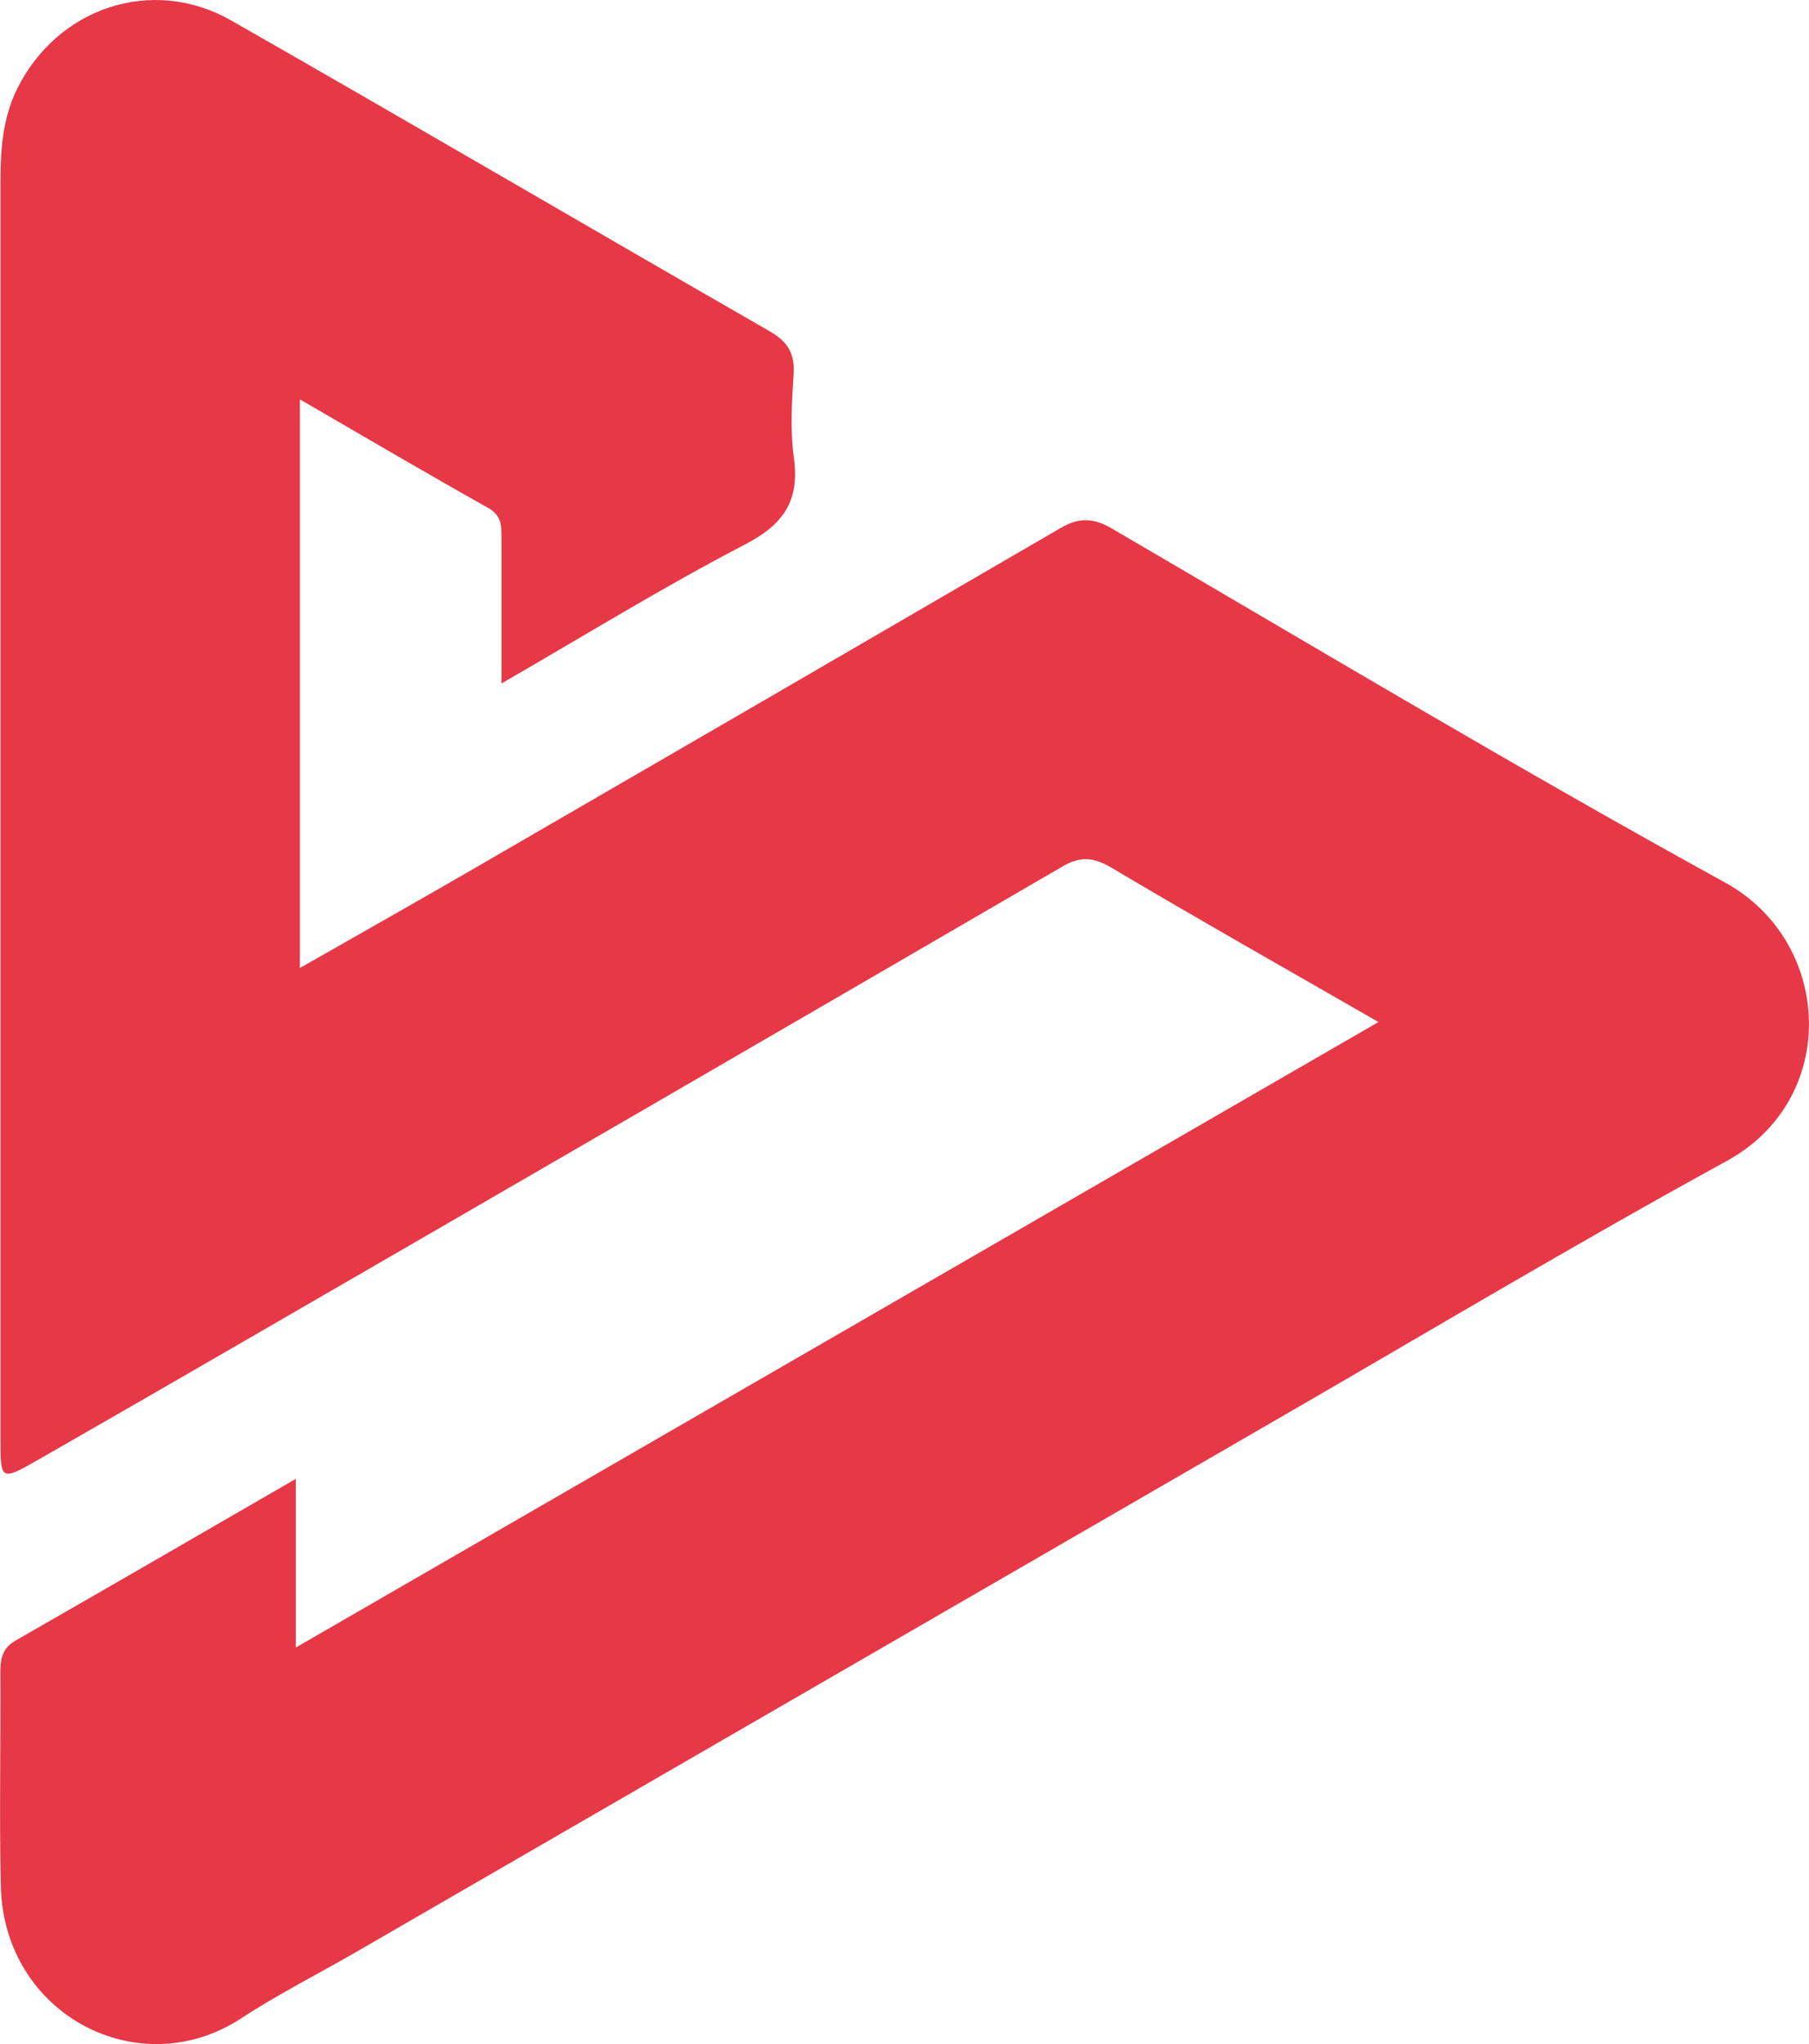 <svg id="Layer_1" data-name="Layer 1" xmlns="http://www.w3.org/2000/svg" viewBox="0 0 412.79 466.14"><defs><style>.cls-1{fill:#e63846;}</style></defs><title>simpleplay</title><path class="cls-1" d="M158.05,172.78c0-12.15,0-22.68,0-33.2,0-2.81,0-5.12-3.11-6.86-14.07-7.88-28-16.08-42.9-24.72V237.68c13.81-7.88,27.09-15.35,40.28-23Q219,176.1,285.61,137.35c4.16-2.42,7.44-2.39,11.72.11,46.51,27.14,92.73,54.81,139.91,80.72,24.62,13.52,26.3,49.32.4,63.5-34.7,19-68.68,39.31-102.94,59.1Q229.84,401.38,125,462c-8.8,5.08-17.91,9.68-26.41,15.23-23.3,15.21-54.11-.85-54.79-30.15-.38-16.35,0-32.71-.1-49.07,0-2.95.55-5.29,3.41-6.93,20.94-12,41.82-24.08,64-36.9v38.46L358.16,250c-21-12.07-41.07-23.41-60.89-35.17-4.09-2.42-7.07-2.72-11.2-.31q-93.3,54.24-186.74,108.24-23.52,13.62-47.12,27.13c-8.4,4.78-8.49,4.67-8.49-4.75q0-25.78,0-51.57,0-117.67,0-235.36c0-7.19.51-14.32,3.76-20.93C56.64,18.65,78.36,11.33,96.36,21.6,137.41,45,178.17,68.9,219.15,92.42c4.13,2.37,5.86,5,5.55,9.81-.41,6.35-.8,12.84.06,19.1,1.35,9.8-2.32,15.18-11.14,19.76C195.16,150.67,177.41,161.63,158.05,172.78Z" transform="translate(-43.61 -16.93)"/></svg>
